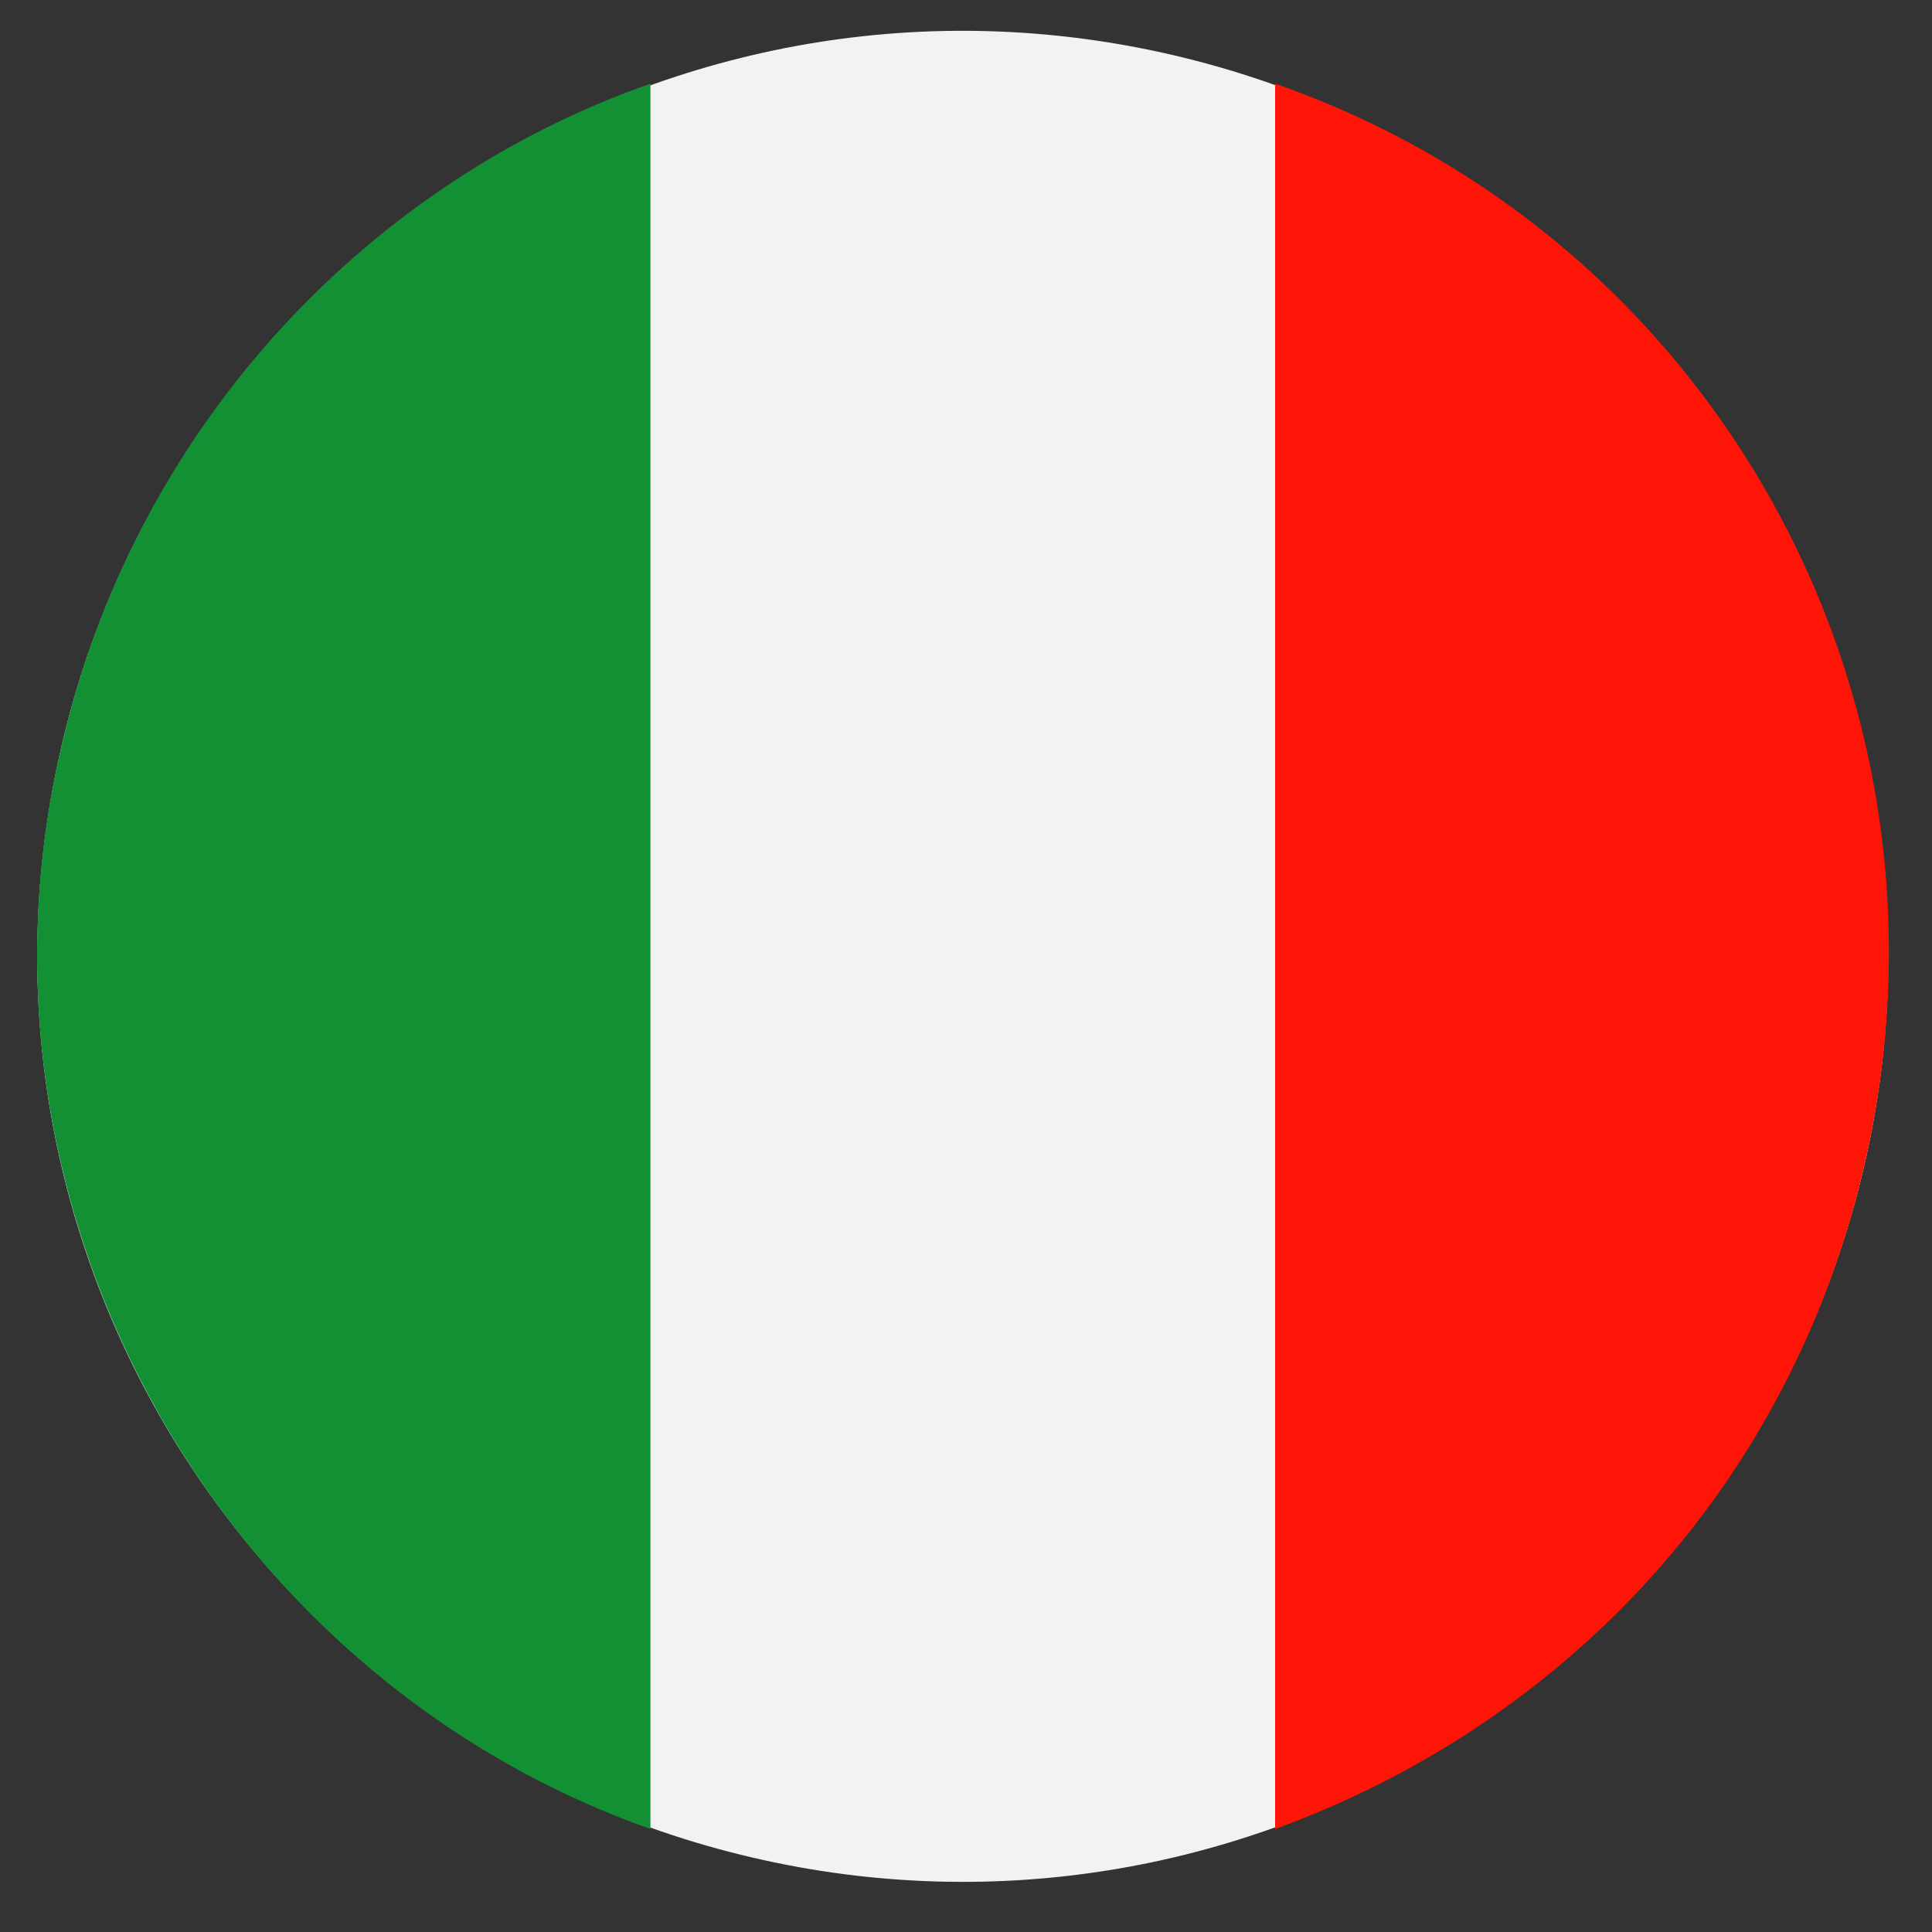 <?xml version="1.0" encoding="utf-8"?>
<!-- Generator: Adobe Illustrator 23.0.1, SVG Export Plug-In . SVG Version: 6.00 Build 0)  -->
<svg version="1.1" id="Livello_1" xmlns="http://www.w3.org/2000/svg" xmlns:xlink="http://www.w3.org/1999/xlink" x="0px" y="0px"
	 viewBox="0 0 30 30" style="enable-background:new 0 0 30 30;" xml:space="preserve">
<rect x="0" y="0" width="30" height="30" fill="#333333" stroke="none"/>
<style type="text/css">
	.st0{fill:#F2F2F2;}
	.st1{fill:#138F34;}
	.st2{fill:#FF1507;}
</style>
<path class="st0" d="M1,11.4C2.9,3.7,10.7-1,18.4,0.9c7.7,1.9,12.4,9.7,10.5,17.4C27,26,19.2,30.7,11.5,28.8
	C3.8,26.9-0.9,19.1,1,11.4"/>
<g>
	<path class="st1" d="M10.1,1.3C5.8,2.8,2.2,6.5,1,11.4c-1.8,7.2,2.3,14.6,9.1,17V1.3z"/>
	<path class="st2" d="M19.8,1.3l0,27.1c4.4-1.6,7.9-5.2,9.1-10.1C30.7,11,26.7,3.7,19.8,1.3"/>
</g>
</svg>
